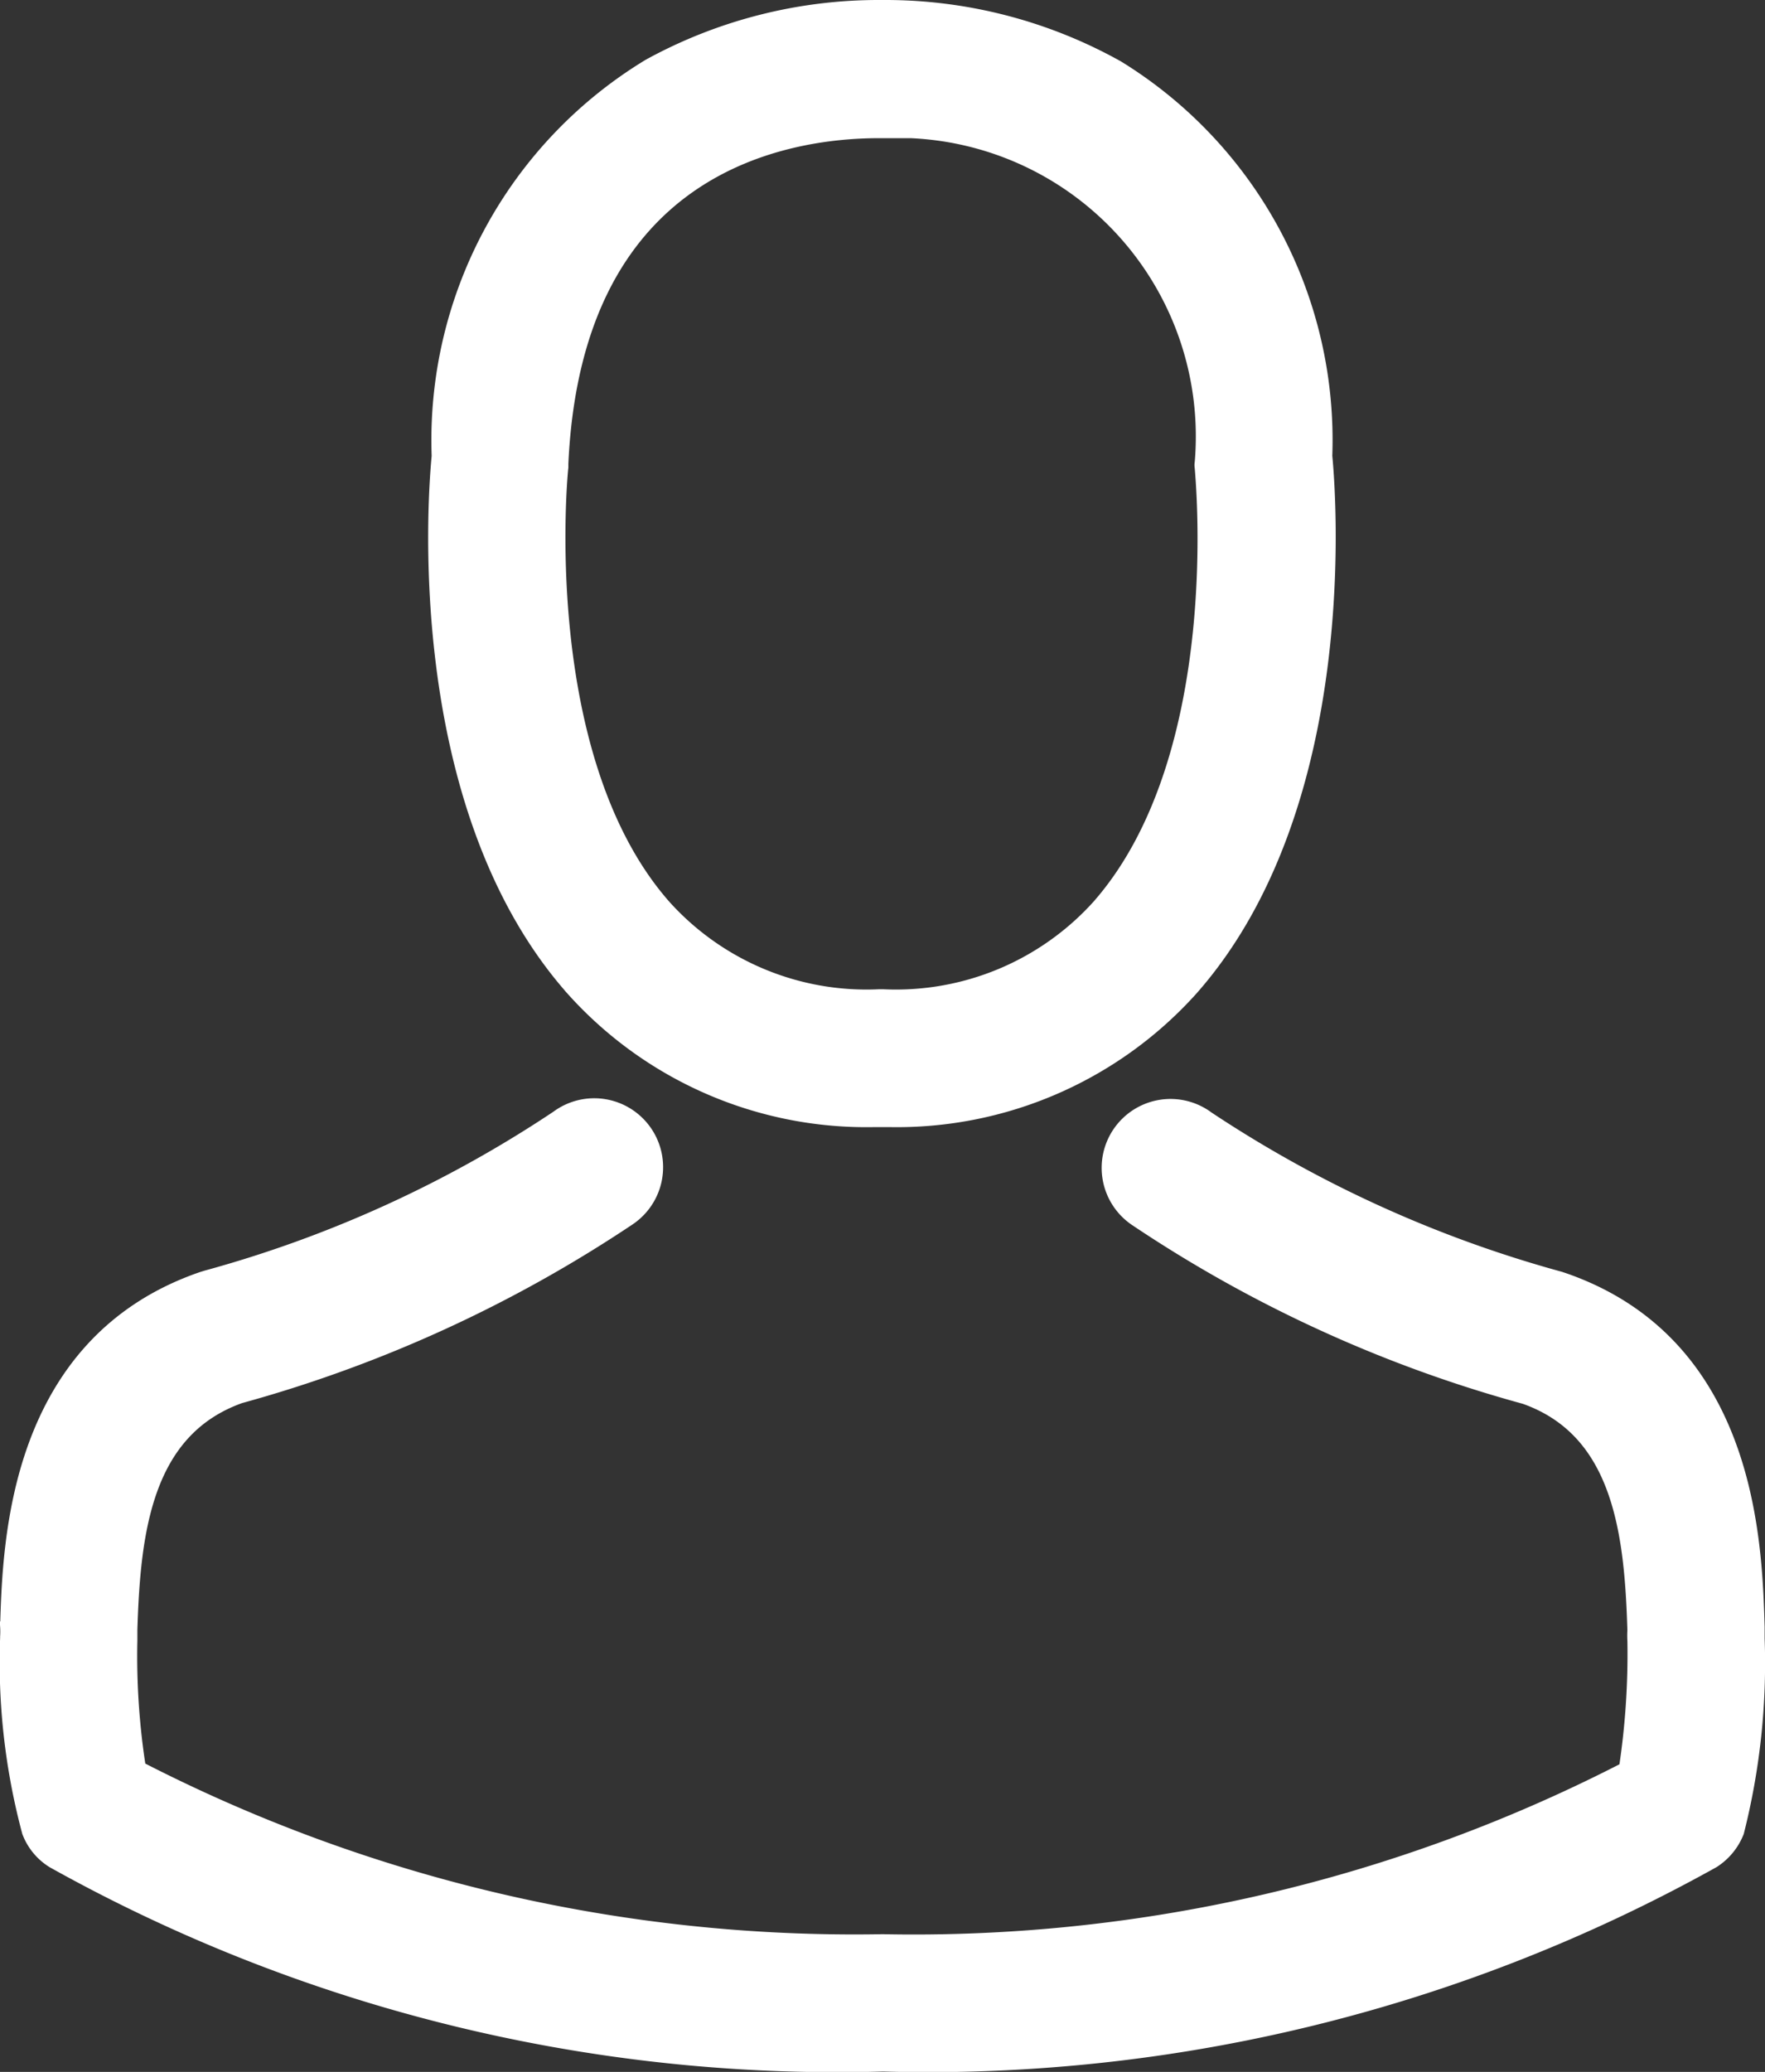 <svg xmlns="http://www.w3.org/2000/svg" width="15.173" height="17.8" viewBox="0 0 15.173 17.8">
  <rect x="0" y="0" width="15.173" height="17.8" fill="#333333" stroke="none"/>
  <g id="avatar" transform="translate(-35.972 0.1)">
    <g id="Group_122" data-name="Group 122" transform="translate(36.073)">
      <path id="Path_349" data-name="Path 349" d="M140.822,9.483h.117a3.363,3.363,0,0,0,2.569-1.112c1.4-1.582,1.17-4.293,1.144-4.552A3.718,3.718,0,0,0,142.885.514,4.052,4.052,0,0,0,140.924,0h-.062A4.059,4.059,0,0,0,138.9.5a3.721,3.721,0,0,0-1.79,3.32c-.026.259-.259,2.97,1.144,4.552A3.35,3.35,0,0,0,140.822,9.483Zm-2.737-5.573c0-.011,0-.022,0-.029.12-2.613,1.975-2.894,2.77-2.894h.044a2.665,2.665,0,0,1,2.77,2.894.071.071,0,0,0,0,.029c0,.026.259,2.5-.9,3.809a2.389,2.389,0,0,1-1.877.78h-.036a2.381,2.381,0,0,1-1.873-.78C137.833,6.422,138.081,3.933,138.085,3.911Z" transform="translate(-133.4)" fill="#fff" stroke="#fff" stroke-width="0.2"/>
      <path id="Path_350" data-name="Path 350" d="M51.042,263.776v-.011c0-.029,0-.058,0-.091-.022-.722-.069-2.409-1.651-2.949l-.036-.011a10.515,10.515,0,0,1-3.025-1.378.492.492,0,1,0-.565.805,11.352,11.352,0,0,0,3.328,1.52c.849.3.944,1.21.969,2.041a.732.732,0,0,0,0,.091,6.616,6.616,0,0,1-.077,1.126,13.413,13.413,0,0,1-6.426,1.494,13.49,13.49,0,0,1-6.429-1.5,6.263,6.263,0,0,1-.077-1.126c0-.029,0-.058,0-.091.026-.831.12-1.738.969-2.041a11.457,11.457,0,0,0,3.328-1.52.492.492,0,1,0-.565-.805,10.4,10.4,0,0,1-3.025,1.378l-.036.011c-1.582.543-1.629,2.231-1.651,2.949a.732.732,0,0,1,0,.091v.011a5.589,5.589,0,0,0,.186,1.651.468.468,0,0,0,.19.23,13.786,13.786,0,0,0,7.114,1.742,13.828,13.828,0,0,0,7.114-1.742.488.488,0,0,0,.19-.23A5.864,5.864,0,0,0,51.042,263.776Z" transform="translate(-36.073 -249.796)" fill="#fff" stroke="#fff" stroke-width="0.2"/>
    </g>
  </g>
</svg>
